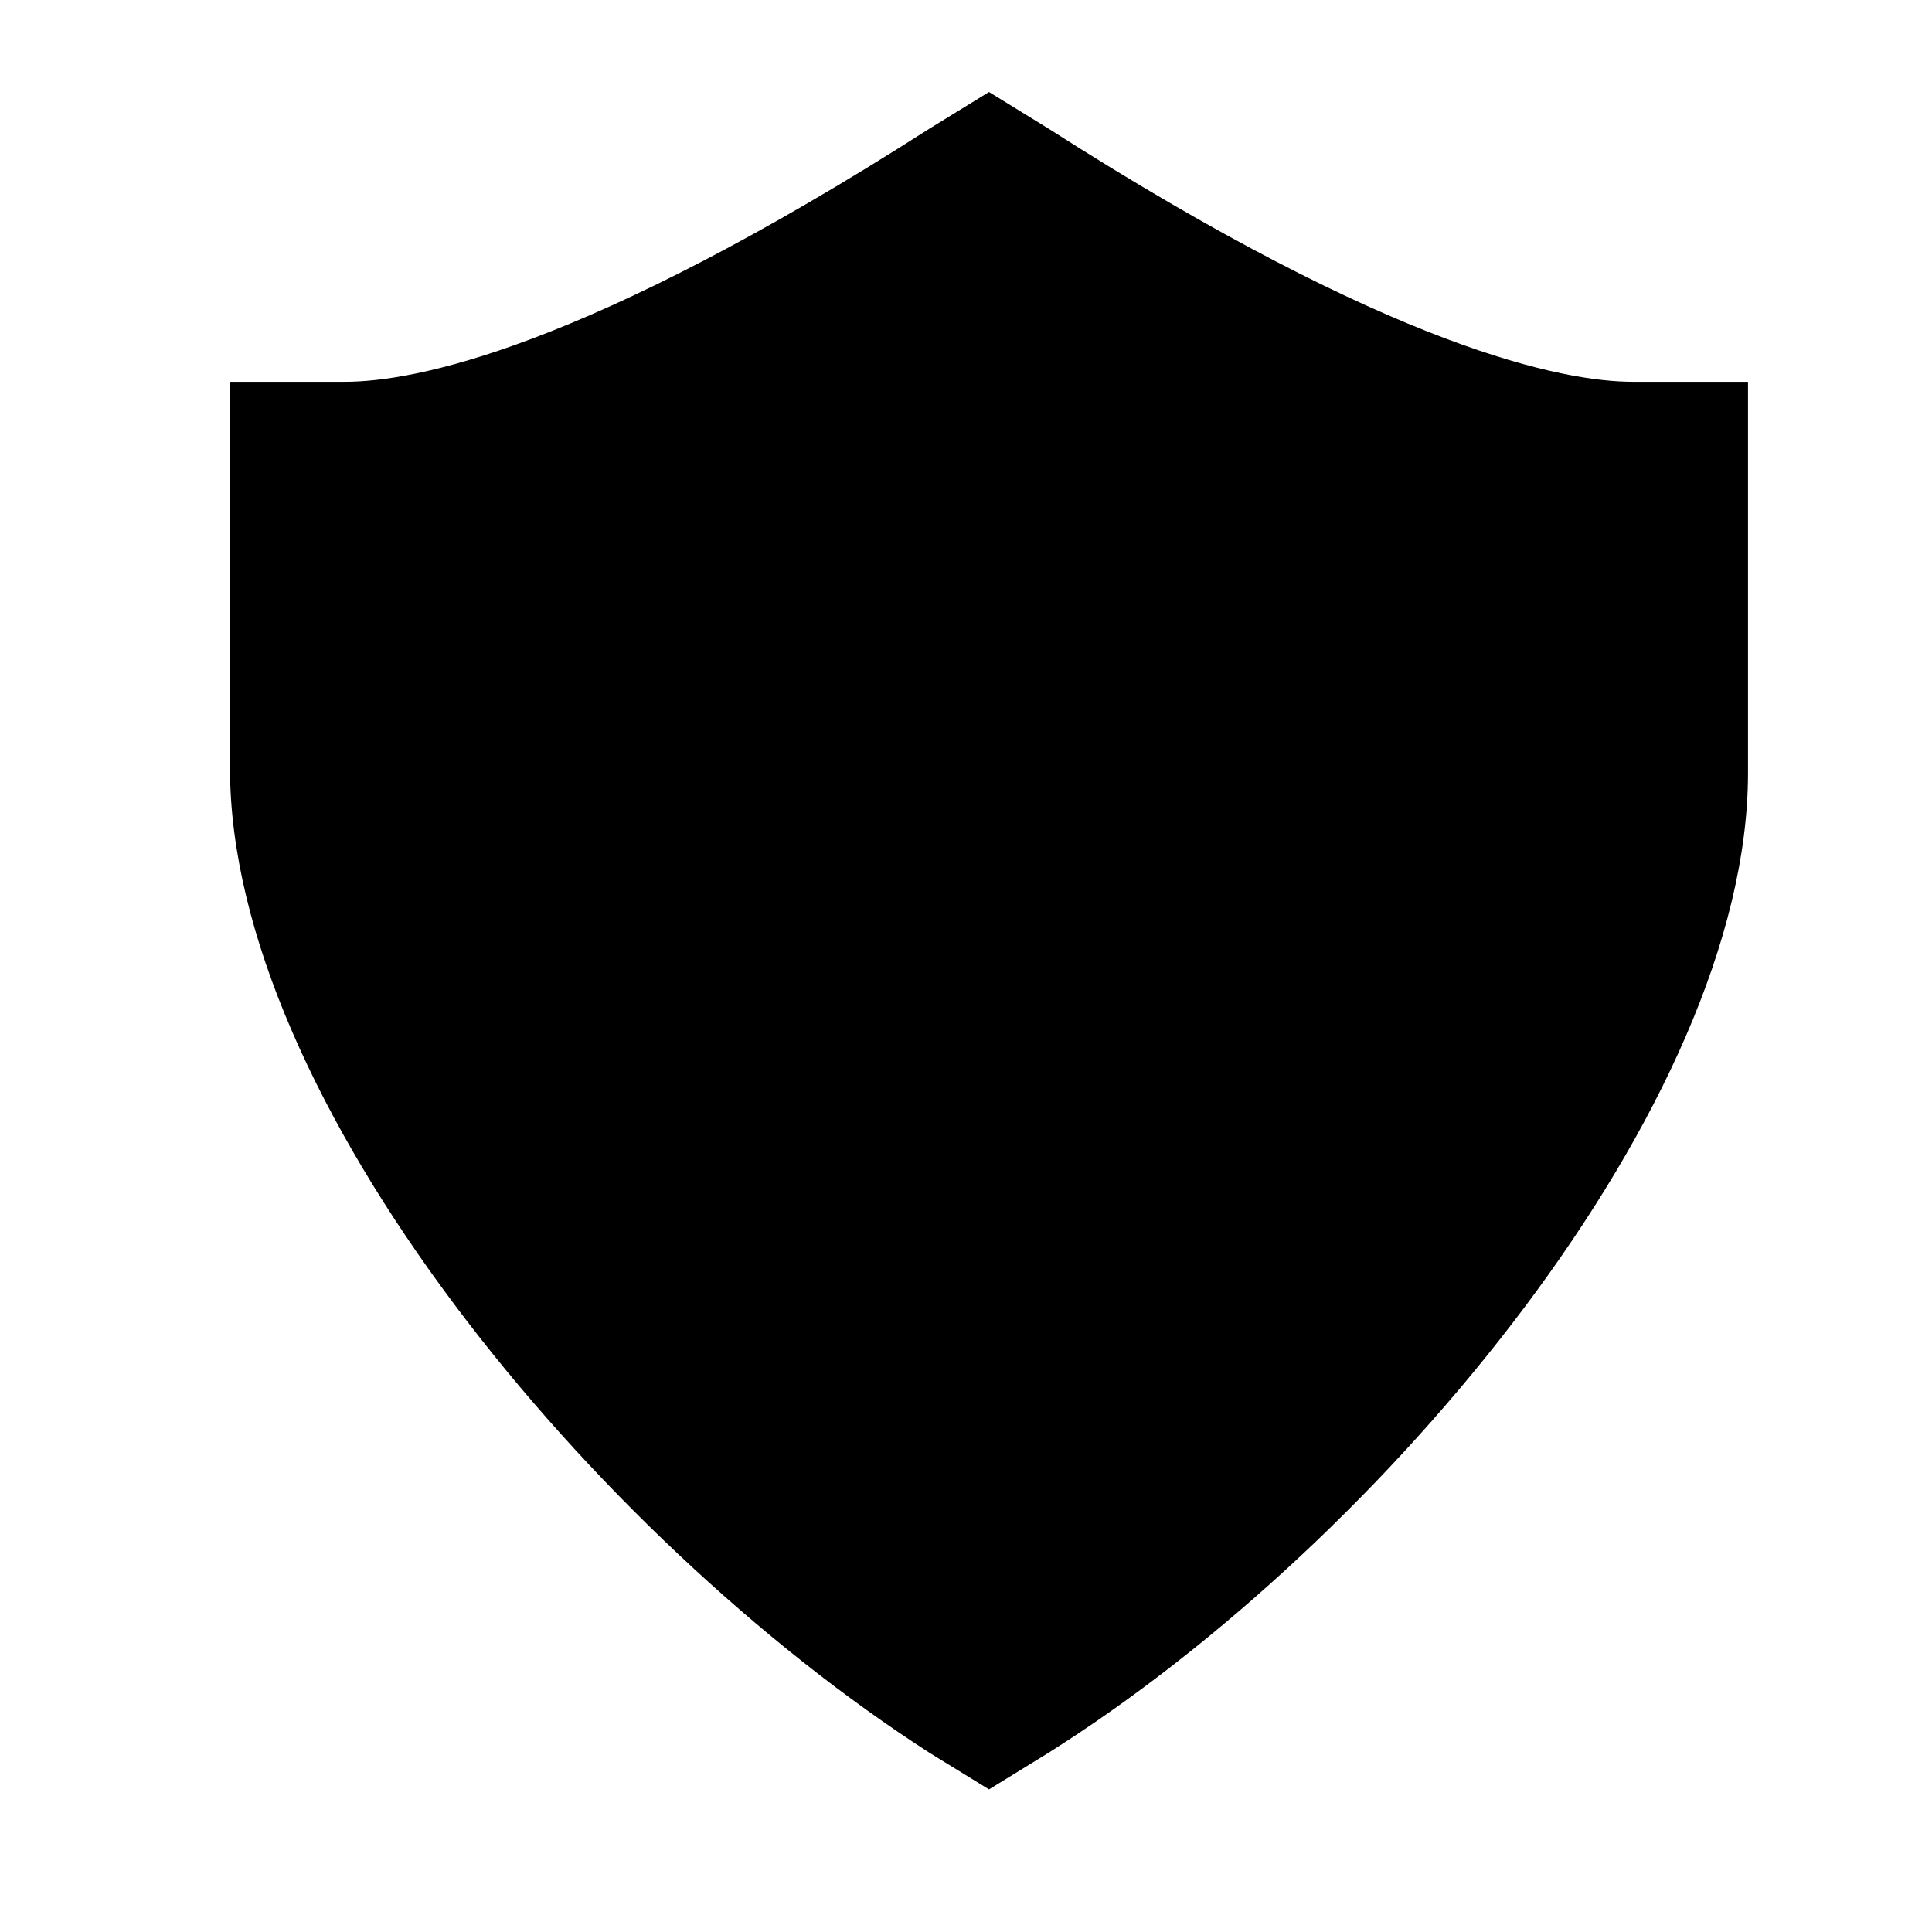 <?xml version="1.0" encoding="utf-8"?>
<!-- Generator: Adobe Illustrator 21.1.0, SVG Export Plug-In . SVG Version: 6.00 Build 0)  -->
<svg version="1.1" id="Calque_1" xmlns="http://www.w3.org/2000/svg" xmlns:xlink="http://www.w3.org/1999/xlink" x="0px" y="0px"
	 viewBox="0 0 42 42" style="enable-background:new 0 0 42 42;" xml:space="preserve">
<path d="M35.5,8.3c-1.5,0-5.2-0.7-12.7-5.5L21.5,2l-1.3,0.8C12.7,7.6,9,8.3,7.5,8.3H5v8.4c0,7.2,7.9,16.7,15.2,21.4l1.3,0.8l1.3-0.8
	C30.1,33.5,38,24,38,16.8V8.3H35.5z"/>
</svg>
